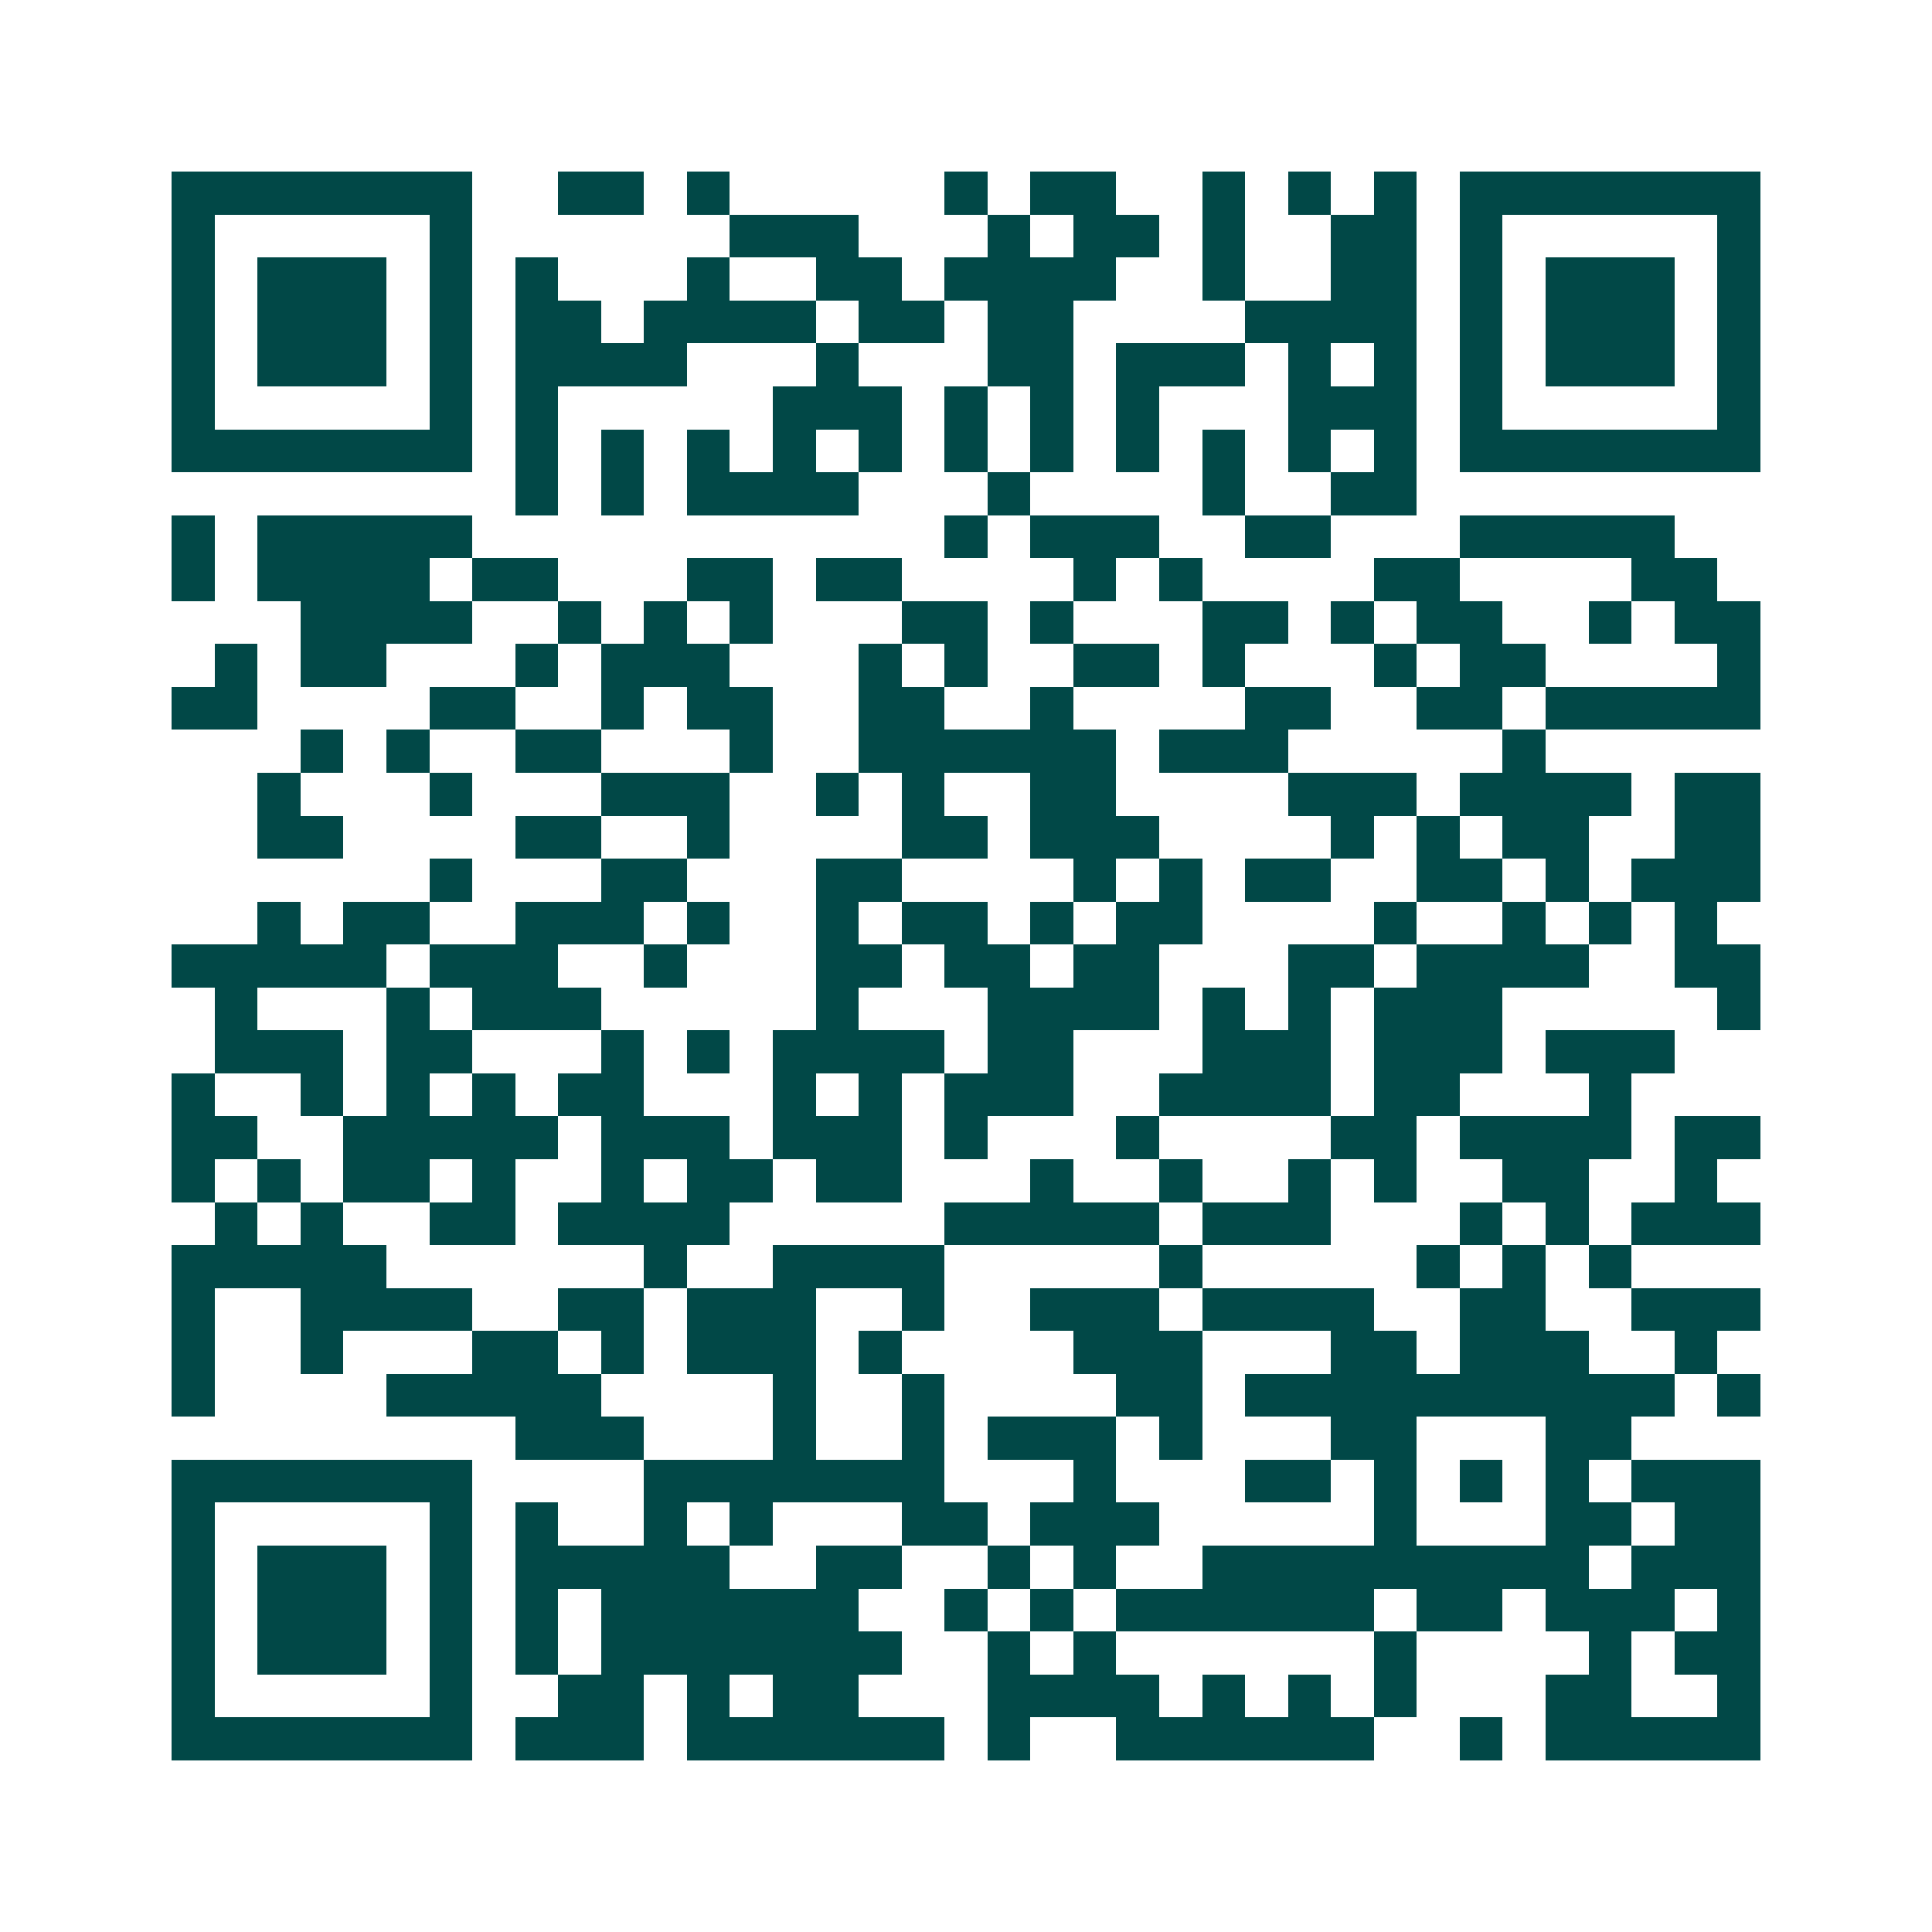 <svg xmlns="http://www.w3.org/2000/svg" width="200" height="200" viewBox="0 0 45 45" shape-rendering="crispEdges"><path fill="#ffffff" d="M0 0h45v45H0z"/><path stroke="#014847" d="M4 4.5h7m2 0h2m1 0h1m5 0h1m1 0h2m2 0h1m1 0h1m1 0h1m1 0h7M4 5.5h1m5 0h1m6 0h3m3 0h1m1 0h2m1 0h1m2 0h2m1 0h1m5 0h1M4 6.5h1m1 0h3m1 0h1m1 0h1m3 0h1m2 0h2m1 0h4m2 0h1m2 0h2m1 0h1m1 0h3m1 0h1M4 7.5h1m1 0h3m1 0h1m1 0h2m1 0h4m1 0h2m1 0h2m4 0h4m1 0h1m1 0h3m1 0h1M4 8.5h1m1 0h3m1 0h1m1 0h4m3 0h1m3 0h2m1 0h3m1 0h1m1 0h1m1 0h1m1 0h3m1 0h1M4 9.5h1m5 0h1m1 0h1m5 0h3m1 0h1m1 0h1m1 0h1m3 0h3m1 0h1m5 0h1M4 10.5h7m1 0h1m1 0h1m1 0h1m1 0h1m1 0h1m1 0h1m1 0h1m1 0h1m1 0h1m1 0h1m1 0h1m1 0h7M12 11.5h1m1 0h1m1 0h4m3 0h1m4 0h1m2 0h2M4 12.5h1m1 0h5m11 0h1m1 0h3m2 0h2m3 0h5M4 13.5h1m1 0h4m1 0h2m3 0h2m1 0h2m4 0h1m1 0h1m4 0h2m4 0h2M7 14.5h4m2 0h1m1 0h1m1 0h1m3 0h2m1 0h1m3 0h2m1 0h1m1 0h2m2 0h1m1 0h2M5 15.5h1m1 0h2m3 0h1m1 0h3m3 0h1m1 0h1m2 0h2m1 0h1m3 0h1m1 0h2m4 0h1M4 16.5h2m4 0h2m2 0h1m1 0h2m2 0h2m2 0h1m4 0h2m2 0h2m1 0h5M7 17.5h1m1 0h1m2 0h2m3 0h1m2 0h6m1 0h3m5 0h1M6 18.5h1m3 0h1m3 0h3m2 0h1m1 0h1m2 0h2m4 0h3m1 0h4m1 0h2M6 19.5h2m4 0h2m2 0h1m4 0h2m1 0h3m4 0h1m1 0h1m1 0h2m2 0h2M10 20.5h1m3 0h2m3 0h2m4 0h1m1 0h1m1 0h2m2 0h2m1 0h1m1 0h3M6 21.5h1m1 0h2m2 0h3m1 0h1m2 0h1m1 0h2m1 0h1m1 0h2m4 0h1m2 0h1m1 0h1m1 0h1M4 22.5h5m1 0h3m2 0h1m3 0h2m1 0h2m1 0h2m3 0h2m1 0h4m2 0h2M5 23.5h1m3 0h1m1 0h3m5 0h1m3 0h4m1 0h1m1 0h1m1 0h3m5 0h1M5 24.5h3m1 0h2m3 0h1m1 0h1m1 0h4m1 0h2m3 0h3m1 0h3m1 0h3M4 25.5h1m2 0h1m1 0h1m1 0h1m1 0h2m3 0h1m1 0h1m1 0h3m2 0h4m1 0h2m3 0h1M4 26.5h2m2 0h5m1 0h3m1 0h3m1 0h1m3 0h1m4 0h2m1 0h4m1 0h2M4 27.5h1m1 0h1m1 0h2m1 0h1m2 0h1m1 0h2m1 0h2m3 0h1m2 0h1m2 0h1m1 0h1m2 0h2m2 0h1M5 28.5h1m1 0h1m2 0h2m1 0h4m5 0h5m1 0h3m3 0h1m1 0h1m1 0h3M4 29.5h5m6 0h1m2 0h4m5 0h1m5 0h1m1 0h1m1 0h1M4 30.5h1m2 0h4m2 0h2m1 0h3m2 0h1m2 0h3m1 0h4m2 0h2m2 0h3M4 31.5h1m2 0h1m3 0h2m1 0h1m1 0h3m1 0h1m4 0h3m3 0h2m1 0h3m2 0h1M4 32.5h1m4 0h5m4 0h1m2 0h1m4 0h2m1 0h10m1 0h1M12 33.5h3m3 0h1m2 0h1m1 0h3m1 0h1m3 0h2m3 0h2M4 34.5h7m4 0h7m3 0h1m3 0h2m1 0h1m1 0h1m1 0h1m1 0h3M4 35.5h1m5 0h1m1 0h1m2 0h1m1 0h1m3 0h2m1 0h3m5 0h1m3 0h2m1 0h2M4 36.5h1m1 0h3m1 0h1m1 0h5m2 0h2m2 0h1m1 0h1m2 0h9m1 0h3M4 37.5h1m1 0h3m1 0h1m1 0h1m1 0h6m2 0h1m1 0h1m1 0h6m1 0h2m1 0h3m1 0h1M4 38.5h1m1 0h3m1 0h1m1 0h1m1 0h7m2 0h1m1 0h1m6 0h1m4 0h1m1 0h2M4 39.5h1m5 0h1m2 0h2m1 0h1m1 0h2m3 0h4m1 0h1m1 0h1m1 0h1m3 0h2m2 0h1M4 40.5h7m1 0h3m1 0h6m1 0h1m2 0h6m2 0h1m1 0h5"/></svg>
